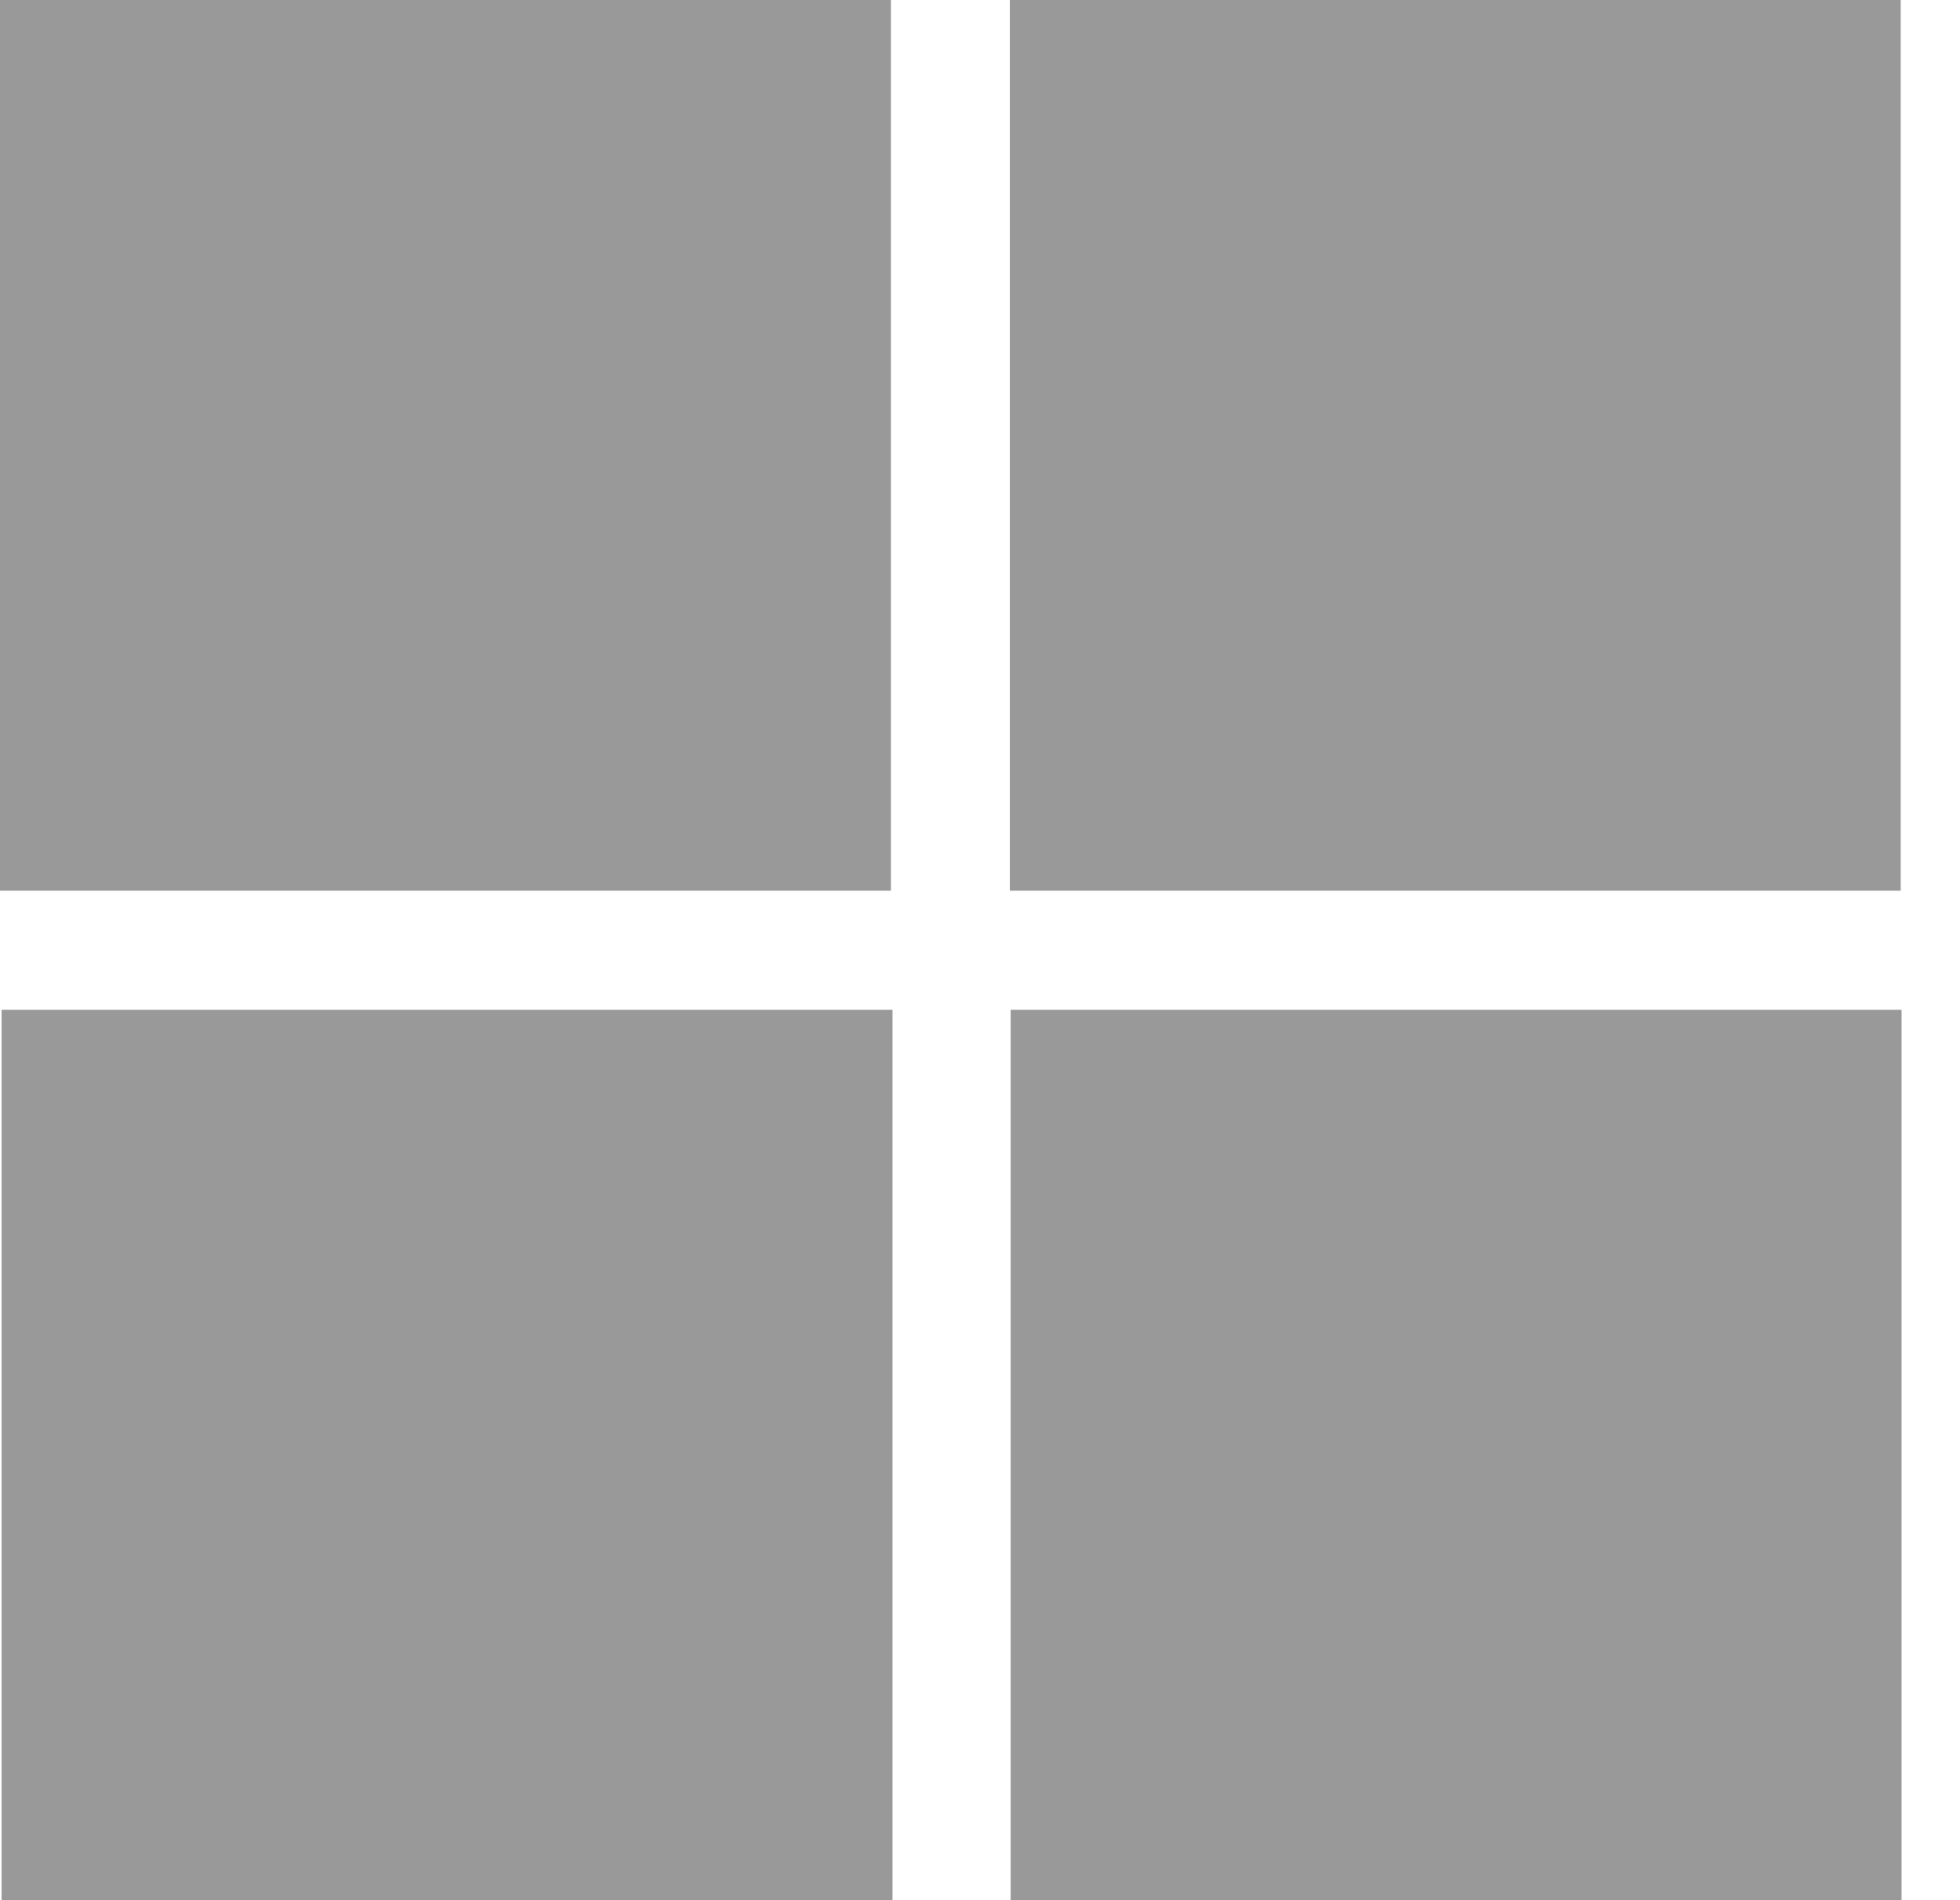 <svg width="33" height="32" viewBox="0 0 33 32" fill="none" xmlns="http://www.w3.org/2000/svg">
    <rect x="-0" y="0" width="15" height="15" fill="#999999"/>
    <rect x="17.002" y="0" width="15" height="15" fill="#999999"/>
    <rect x="0.027" y="17.005" width="15" height="15" fill="#999999"/>
    <rect x="17.016" y="17.005" width="15" height="15" fill="#999999"/>
</svg>
